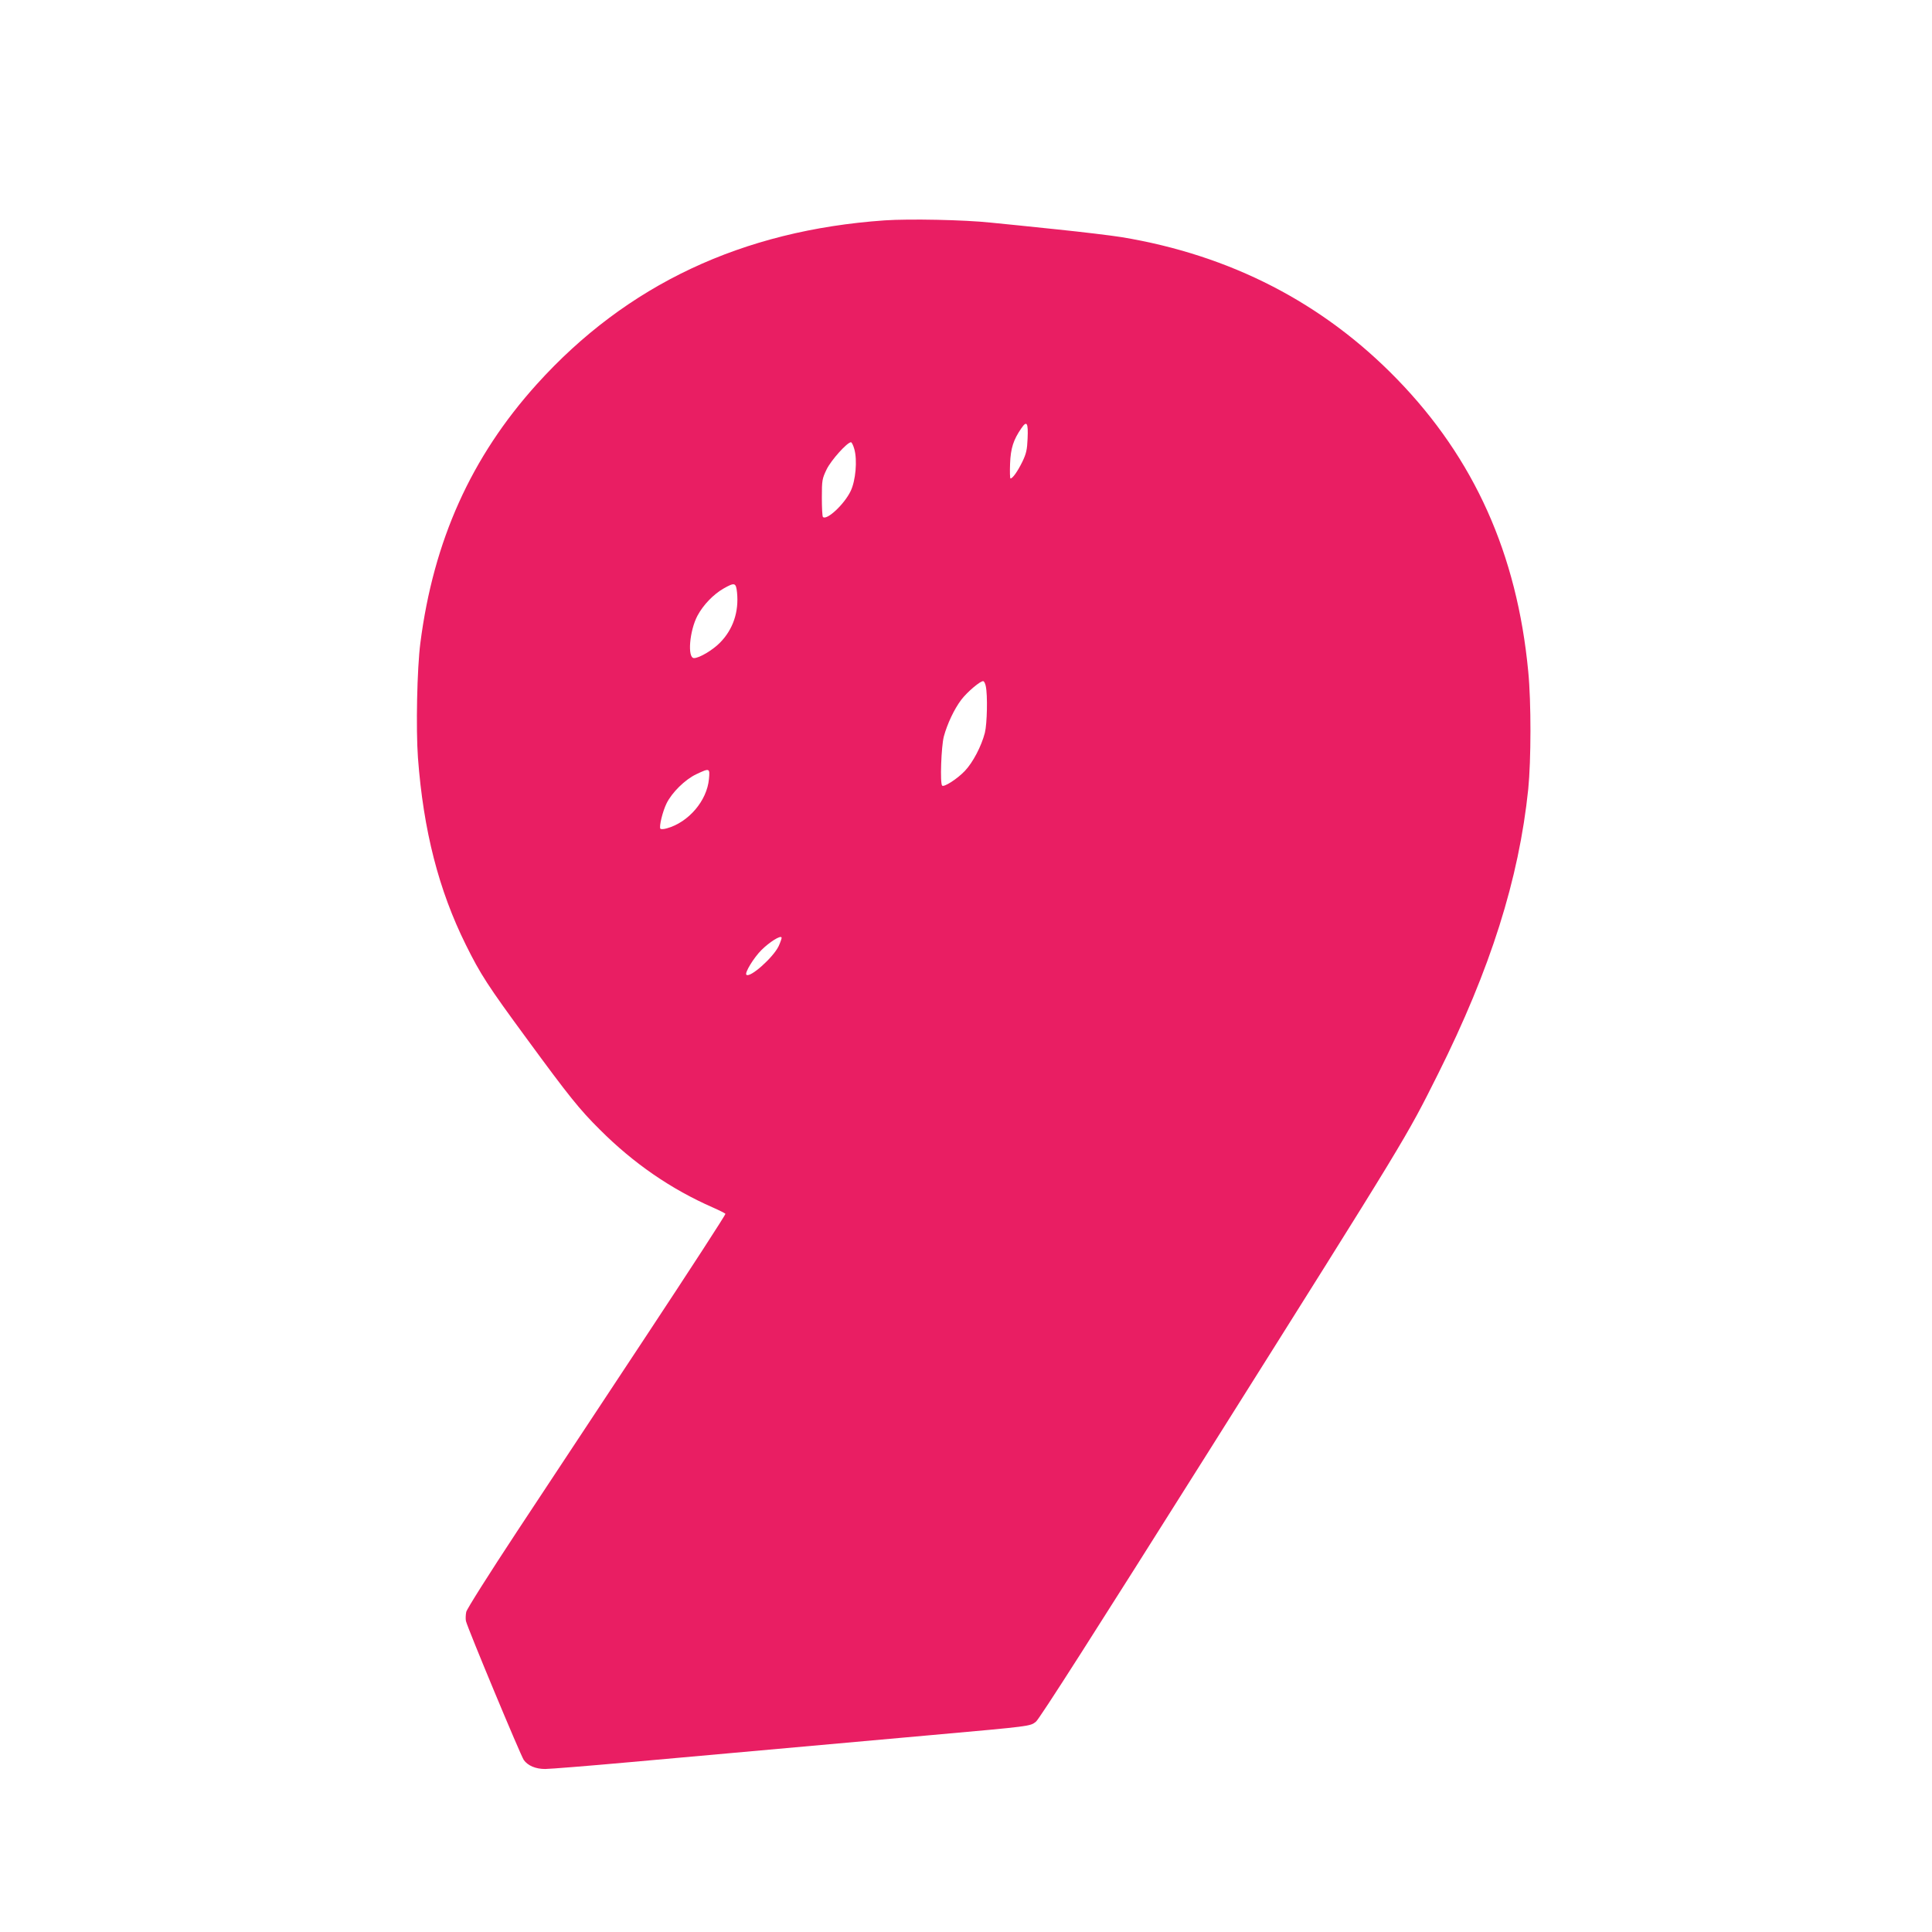 <?xml version="1.0" standalone="no"?>
<!DOCTYPE svg PUBLIC "-//W3C//DTD SVG 20010904//EN"
 "http://www.w3.org/TR/2001/REC-SVG-20010904/DTD/svg10.dtd">
<svg version="1.0" xmlns="http://www.w3.org/2000/svg"
 width="1280pt" height="1280pt" viewBox="0 0 1280 1280"
 preserveAspectRatio="xMidYMid meet">
<g transform="translate(0,1280) scale(0.1,-0.1)"
fill="#e91e63" stroke="none">
<path d="M5861 11340 c-944 -66 -1709 -426 -2304 -1085 -435 -482 -685 -1037
-772 -1715 -22 -170 -30 -567 -16 -760 36 -483 138 -878 317 -1239 97 -196
147 -273 402 -620 282 -385 352 -472 486 -605 224 -224 471 -394 749 -516 43
-19 81 -38 83 -42 3 -4 -232 -366 -522 -805 -290 -439 -676 -1023 -857 -1297
-191 -290 -333 -515 -338 -535 -4 -20 -5 -47 -2 -61 11 -47 363 -892 383 -920
27 -38 78 -60 142 -60 30 0 281 20 558 45 842 76 1479 133 2005 180 661 59
649 58 688 88 22 16 393 598 1149 1798 1330 2113 1302 2068 1516 2495 347 694
535 1289 597 1886 19 190 20 576 0 779 -74 779 -358 1411 -869 1937 -491 506
-1105 822 -1826 941 -69 11 -260 34 -425 51 -165 17 -363 38 -440 45 -177 19
-542 26 -704 15z m947 -1447 c-3 -73 -9 -99 -35 -153 -31 -63 -64 -110 -78
-110 -4 0 -5 44 -3 98 4 103 22 158 75 235 36 53 46 36 41 -70z m-1148 -68
c21 -74 9 -209 -24 -278 -42 -88 -159 -197 -184 -172 -4 4 -7 61 -7 128 0 117
2 125 32 188 30 61 136 179 161 179 5 0 15 -20 22 -45z m-777 -950 c13 -128
-26 -245 -113 -333 -48 -49 -137 -102 -172 -102 -45 0 -30 181 23 281 38 71
105 141 173 180 74 42 82 39 89 -26z m1648 -621 c13 -59 9 -249 -6 -309 -23
-89 -79 -196 -132 -252 -50 -53 -139 -110 -151 -98 -15 15 -6 259 11 325 23
85 69 182 115 243 39 52 130 129 147 124 6 -2 13 -17 16 -33z m-1834 -615
c-13 -144 -135 -287 -279 -327 -21 -6 -40 -7 -43 -2 -9 15 15 114 41 167 35
72 123 159 198 194 87 41 90 41 83 -32z m462 -1107 c-37 -77 -191 -213 -214
-190 -13 12 49 113 99 163 54 54 128 100 134 84 2 -5 -7 -30 -19 -57z"/>
</g>
</svg>

